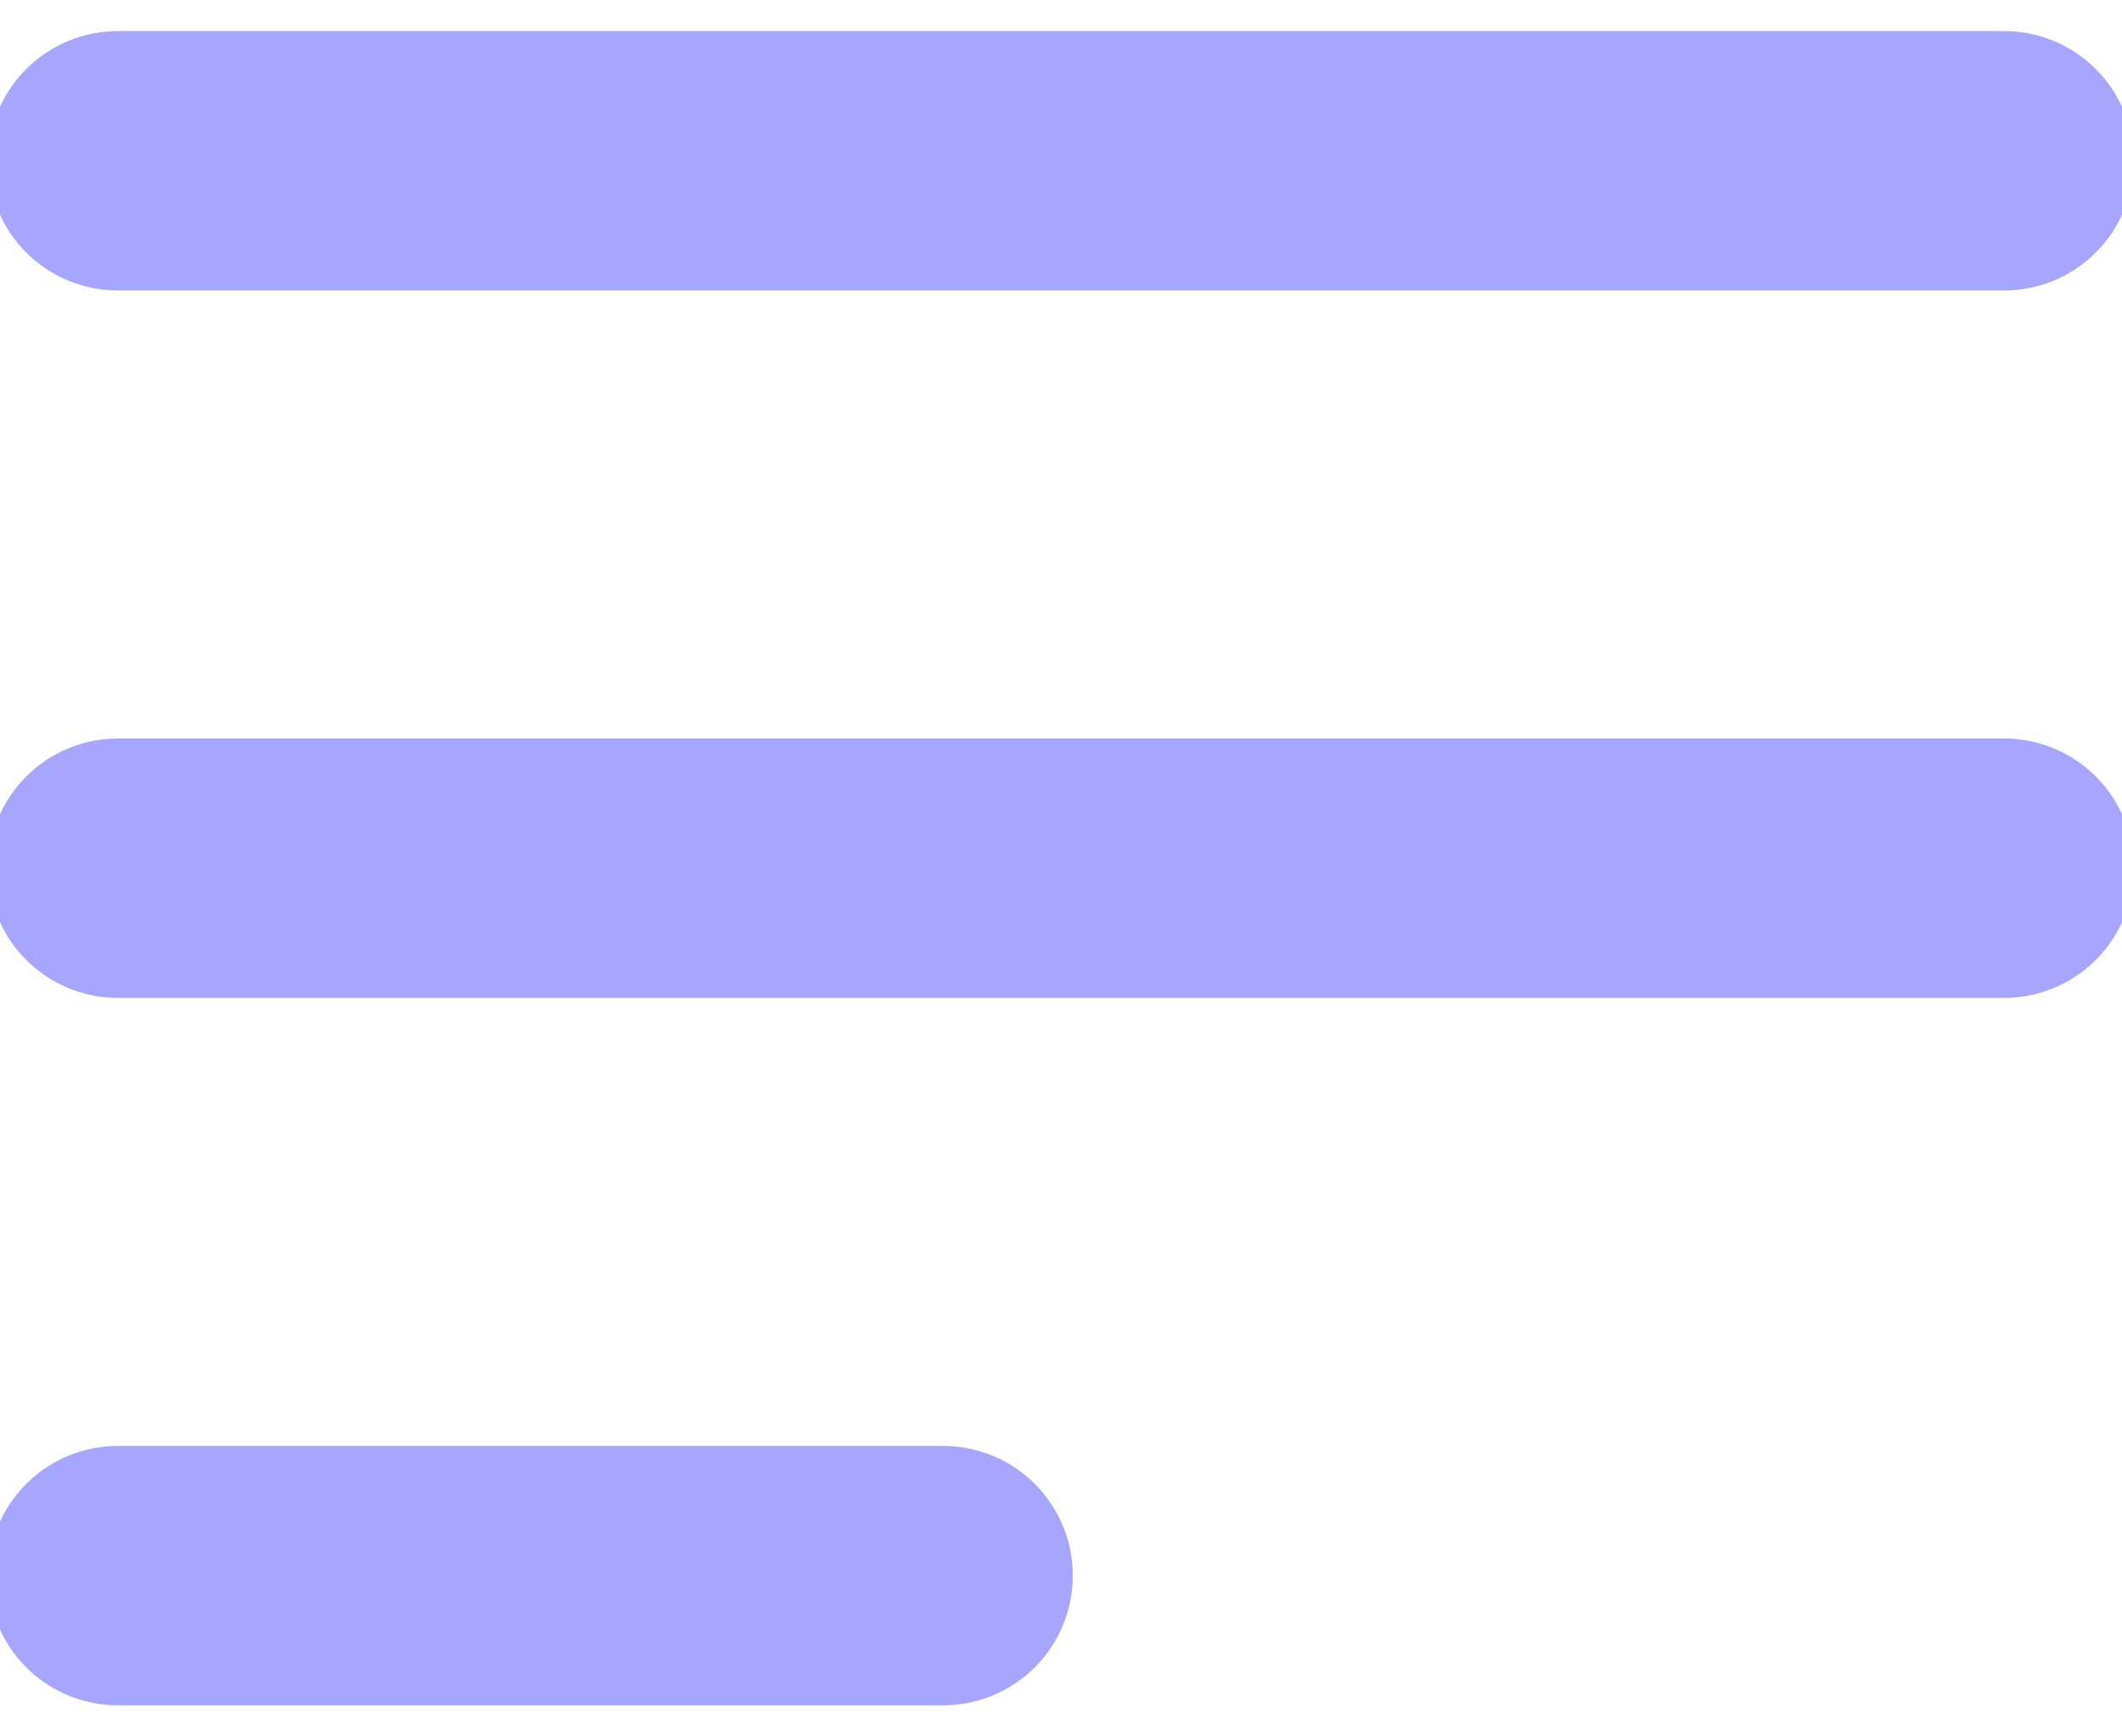 <svg width="22" height="18" viewBox="0 0 18 14" fill="none" xmlns="http://www.w3.org/2000/svg">
<path d="M1 1H17M1 7H17M1 13H8" stroke="#A6A6FF" stroke-width="2.2" stroke-linecap="round" stroke-linejoin="round"/>
</svg>
